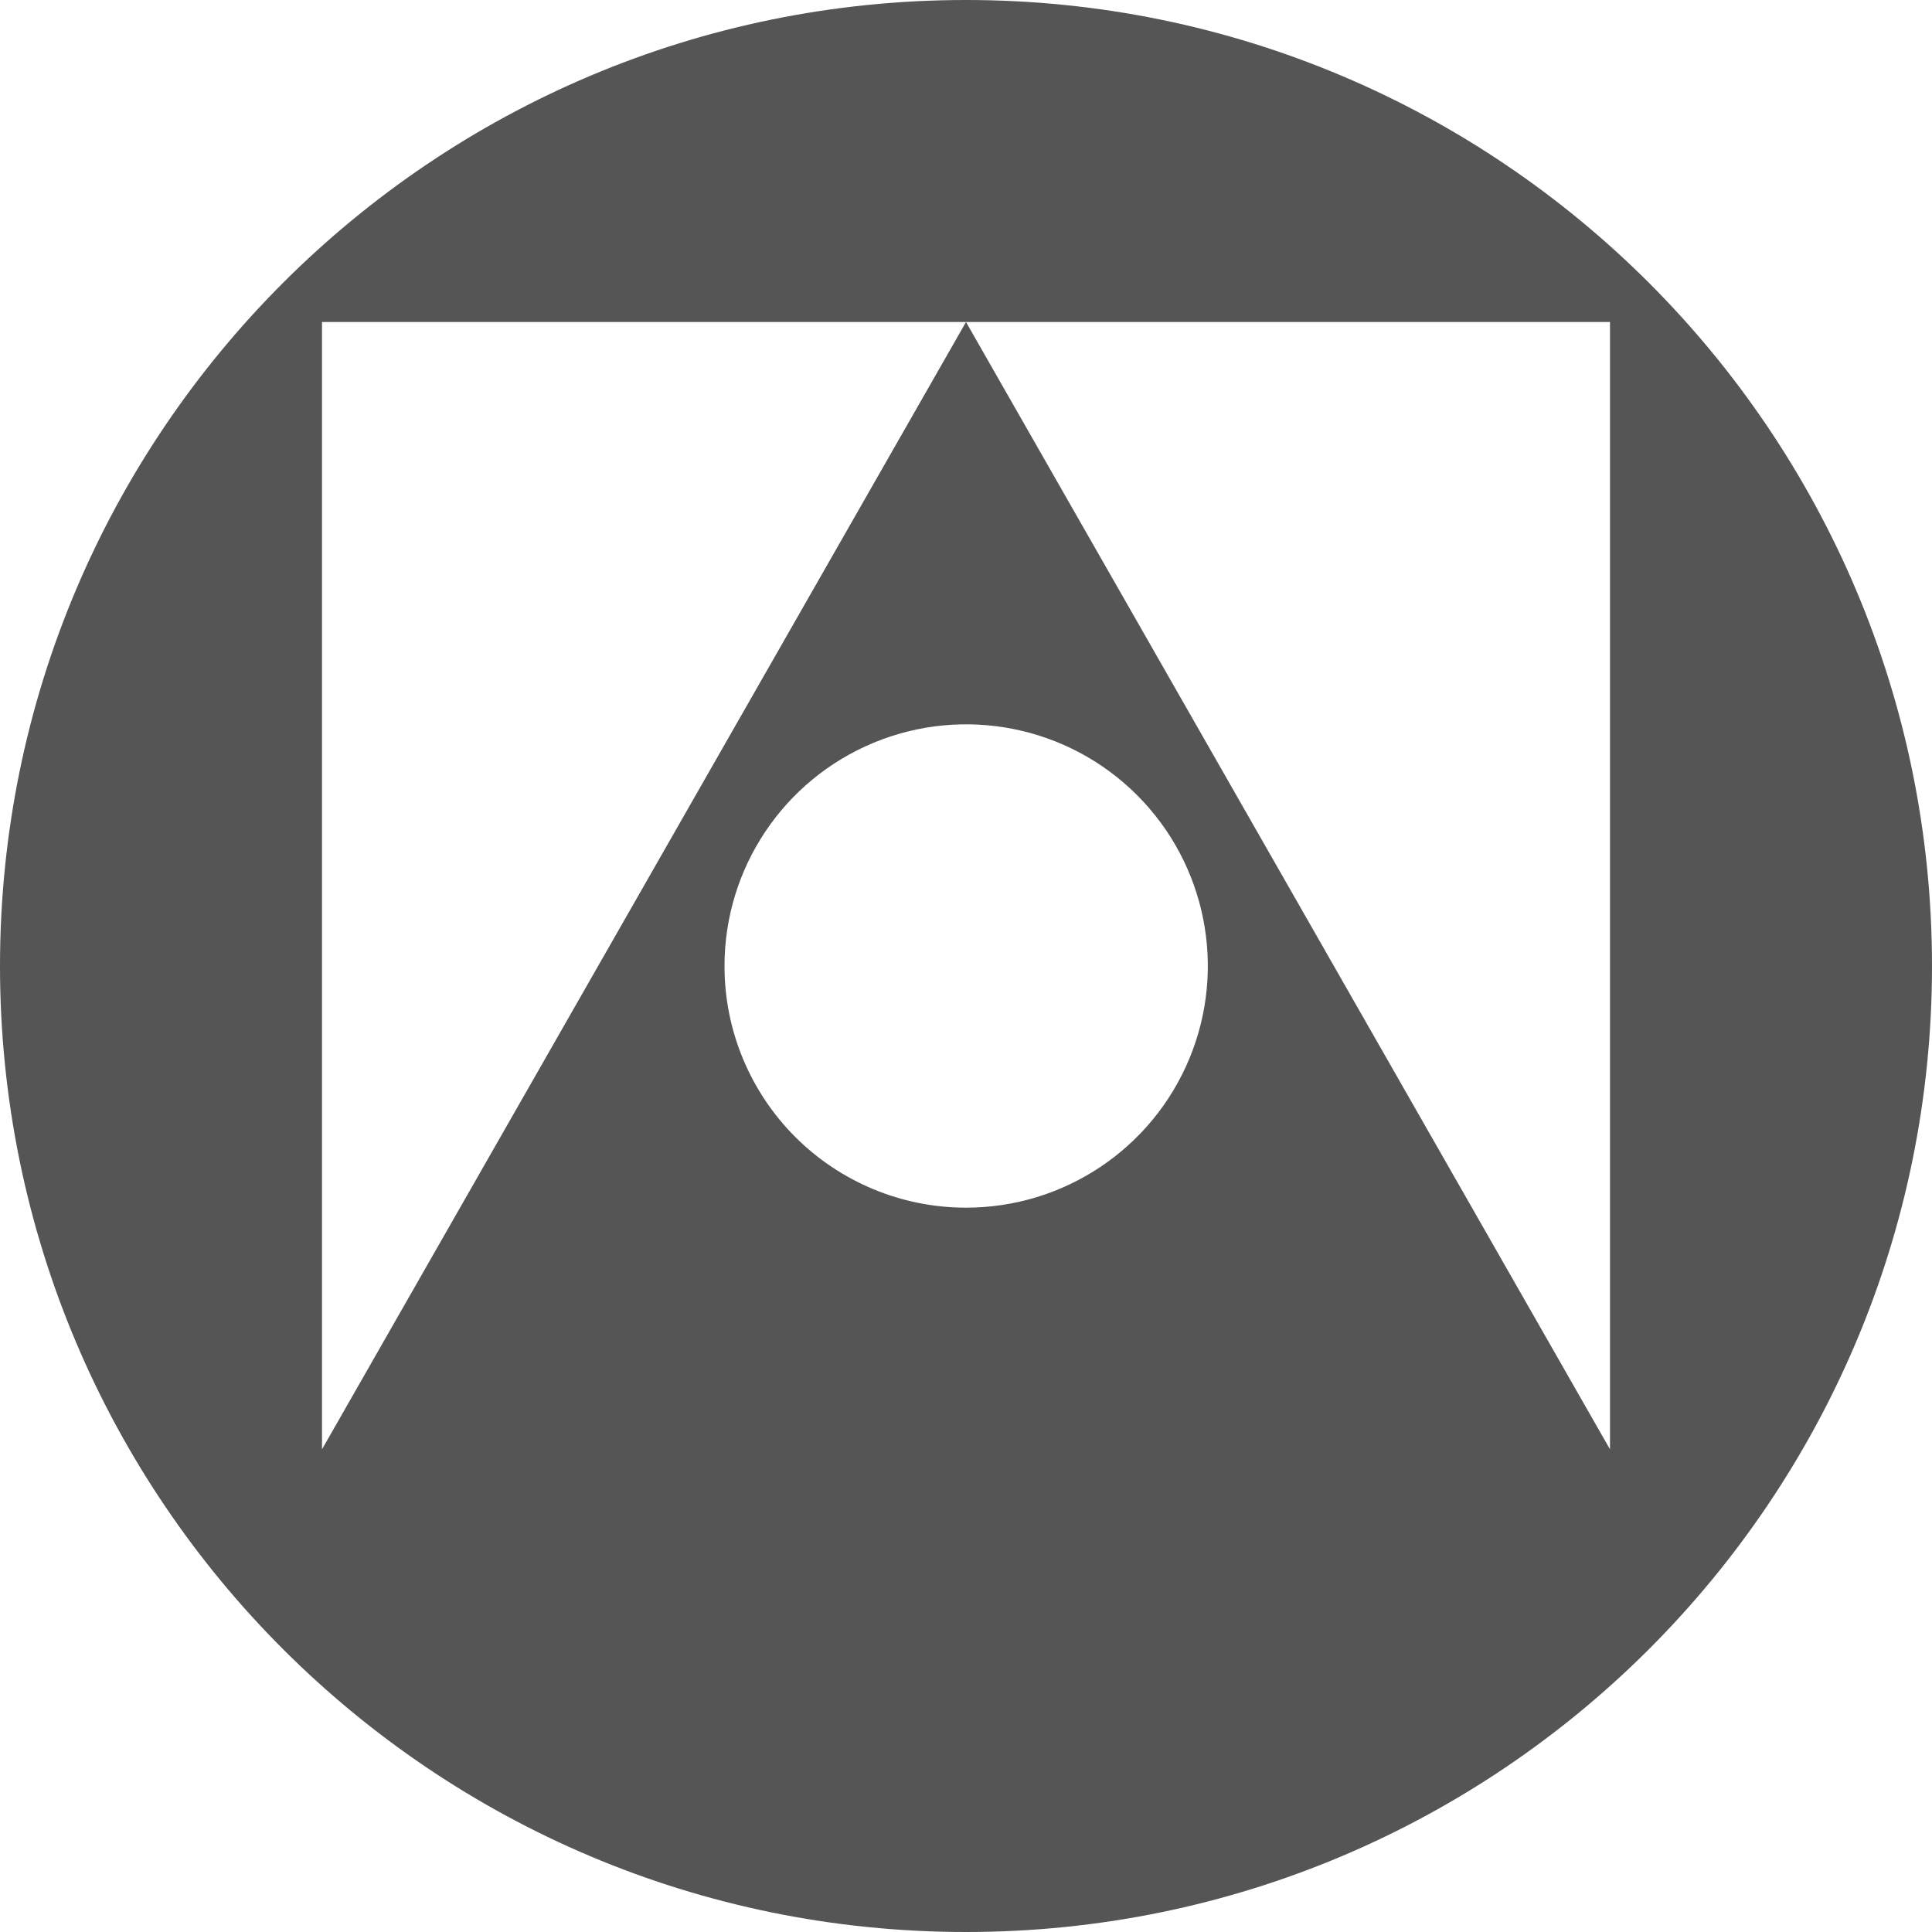 <?xml version="1.0" encoding="UTF-8" standalone="no"?>
<svg width="94px" height="94px" viewBox="0 0 94 94" version="1.1" xmlns="http://www.w3.org/2000/svg" xmlns:xlink="http://www.w3.org/1999/xlink">
    <!-- Generator: Sketch 48.1 (47250) - http://www.bohemiancoding.com/sketch -->
    <title>Logo 94x94</title>
    <desc>Created with Sketch.</desc>
    <defs></defs>
    <g id="Symbols" stroke="none" stroke-width="1" fill="none" fill-rule="evenodd">
        <g id="Logo-94x94" fill="#555555" fill-rule="nonzero">
            <path d="M94,47 C94,21.043 72.957,0 47,0 C21.043,0 0,21.043 0,47 C0,72.957 21.042,94 47,94 C72.958,94 94,72.958 94,47 Z M35.25,47 C35.25,42.244 38.116,37.956 42.51,36.136 C46.905,34.317 51.963,35.324 55.325,38.689 C58.687,42.053 59.691,47.112 57.868,51.505 C56.046,55.898 51.756,58.761 47,58.758 C43.882,58.758 40.893,57.519 38.689,55.314 C36.485,53.108 35.248,50.118 35.25,47 Z M78.333,70.5 L78.324,70.5 L47,15.667 L15.676,70.5 L15.667,70.5 L15.667,15.667 L78.333,15.667 L78.333,70.5 Z" id="Shape"></path>
        </g>
    </g>
</svg>
